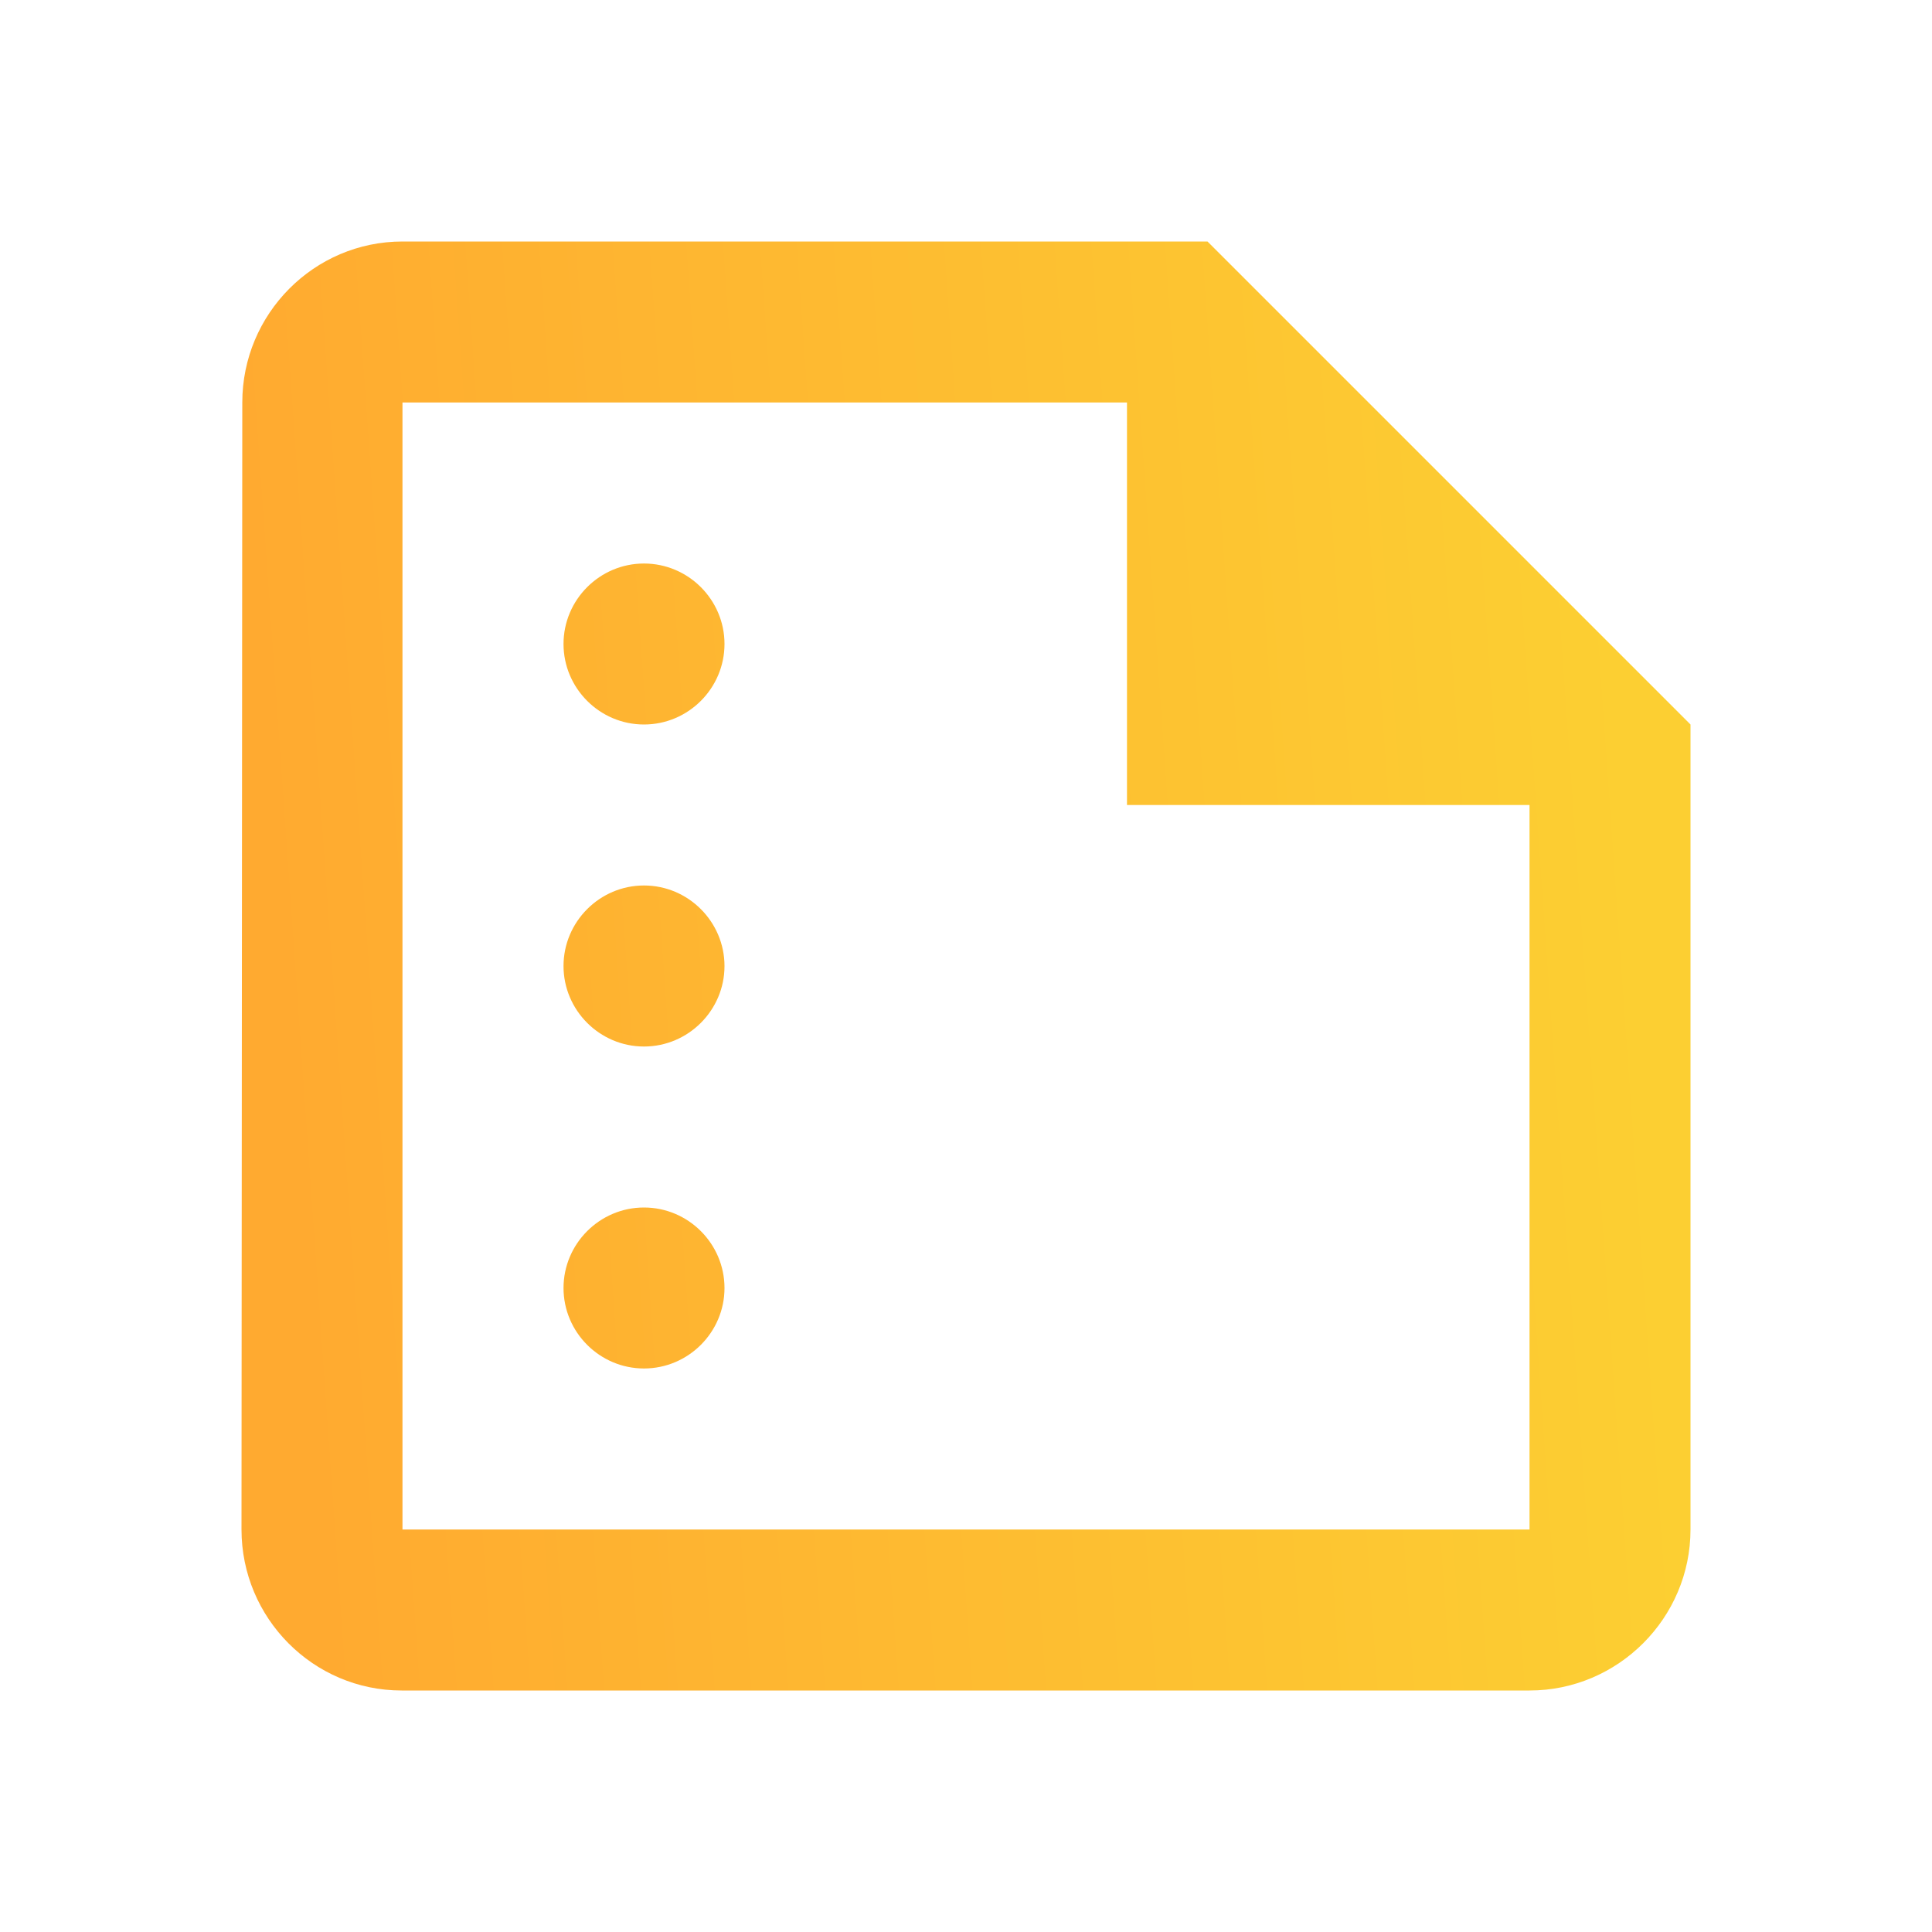 <svg width="34" height="34" viewBox="0 0 34 34" fill="none" xmlns="http://www.w3.org/2000/svg">
<path d="M21.25 4.25H7.083C5.525 4.25 4.264 5.525 4.264 7.083L4.25 26.917C4.25 28.475 5.511 29.75 7.069 29.75H26.917C28.475 29.75 29.75 28.475 29.75 26.917V12.75L21.25 4.25ZM7.083 26.917V7.083H19.833V14.167H26.917V26.917H7.083ZM12.75 11.333C12.75 12.113 12.113 12.75 11.333 12.75C10.554 12.75 9.917 12.113 9.917 11.333C9.917 10.554 10.554 9.917 11.333 9.917C12.113 9.917 12.75 10.554 12.75 11.333ZM12.75 17C12.75 17.779 12.113 18.417 11.333 18.417C10.554 18.417 9.917 17.779 9.917 17C9.917 16.221 10.554 15.583 11.333 15.583C12.113 15.583 12.75 16.221 12.75 17ZM12.75 22.667C12.75 23.446 12.113 24.083 11.333 24.083C10.554 24.083 9.917 23.446 9.917 22.667C9.917 21.887 10.554 21.25 11.333 21.25C12.113 21.25 12.75 21.887 12.75 22.667Z" fill="url(#paint0_linear_1274_3498)"/>
<defs>
<linearGradient id="paint0_linear_1274_3498" x1="4.25" y1="8.13" x2="28.105" y2="6.446" gradientUnits="userSpaceOnUse">
<stop stop-color="#FFAA30"/>
<stop offset="1" stop-color="#FCCF32"/>
</linearGradient>
</defs>
</svg>
